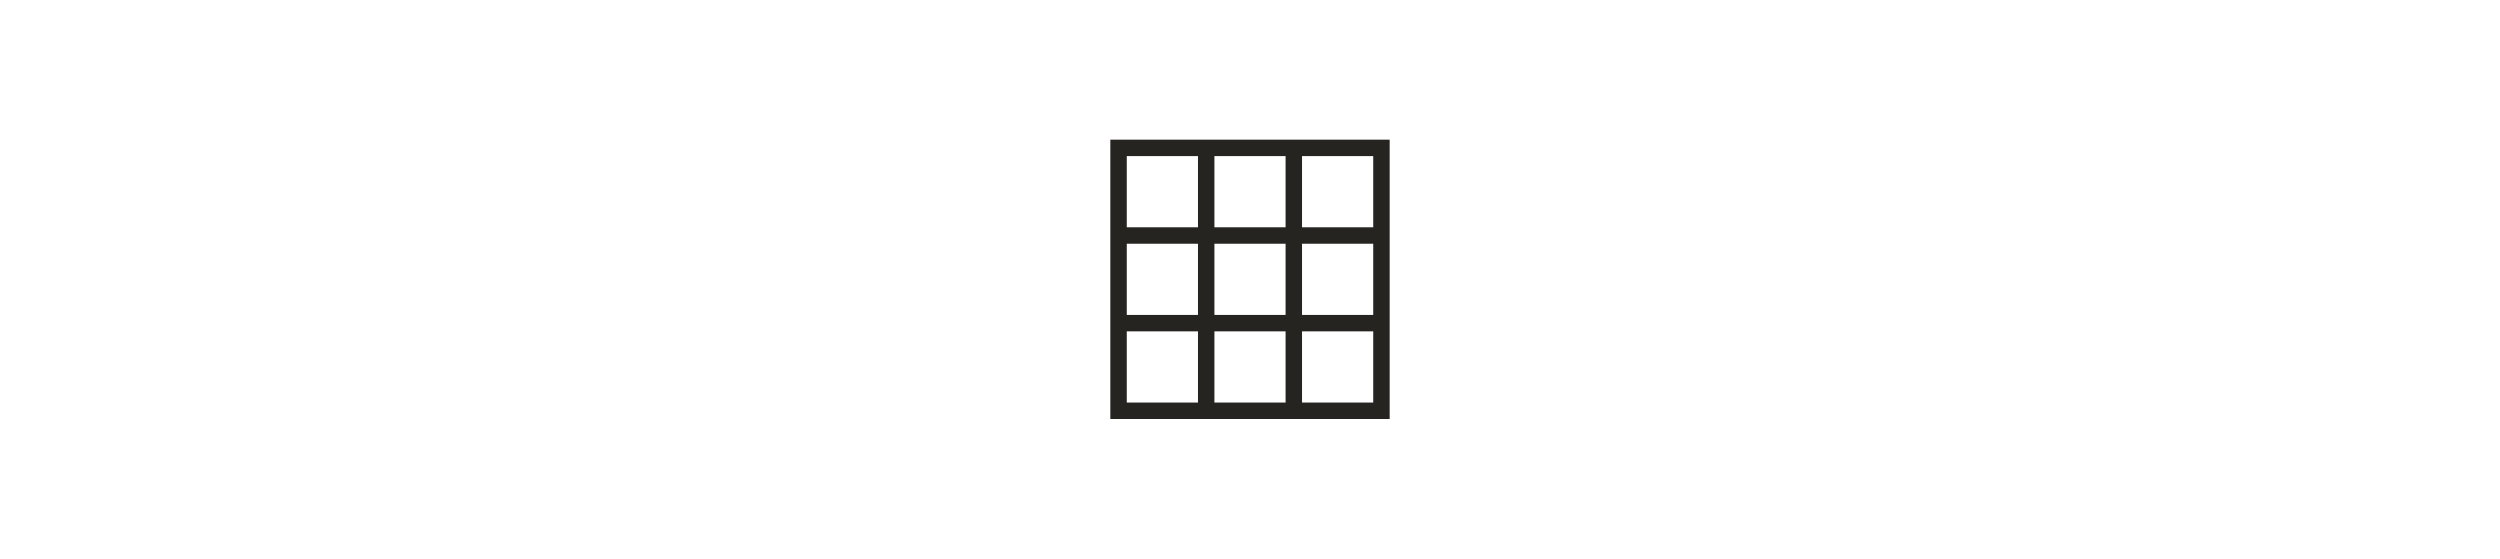 <svg width="179" height="40" viewBox="0 0 179 40" fill="none" xmlns="http://www.w3.org/2000/svg">
<rect width="179" height="40" fill="white"/>
<path d="M98.911 10.588H80.088V29.412H98.911V10.588Z" fill="white"/>
<path fill-rule="evenodd" clip-rule="evenodd" d="M98.912 17.451H80.088V16.274H98.912V17.451Z" fill="#262420"/>
<path fill-rule="evenodd" clip-rule="evenodd" d="M98.912 23.725L80.088 23.725V22.549H98.912V23.725Z" fill="#262420"/>
<path fill-rule="evenodd" clip-rule="evenodd" d="M92.048 29.412V10.588H93.225V29.412H92.048Z" fill="#262420"/>
<path fill-rule="evenodd" clip-rule="evenodd" d="M85.775 29.412V10.588H86.952V29.412H85.775Z" fill="#262420"/>
<path fill-rule="evenodd" clip-rule="evenodd" d="M99.5 10V30H79.5L79.5 10L99.5 10ZM98.323 11.177H80.677L80.677 28.823H98.323V11.177Z" fill="#262420"/>
</svg>
